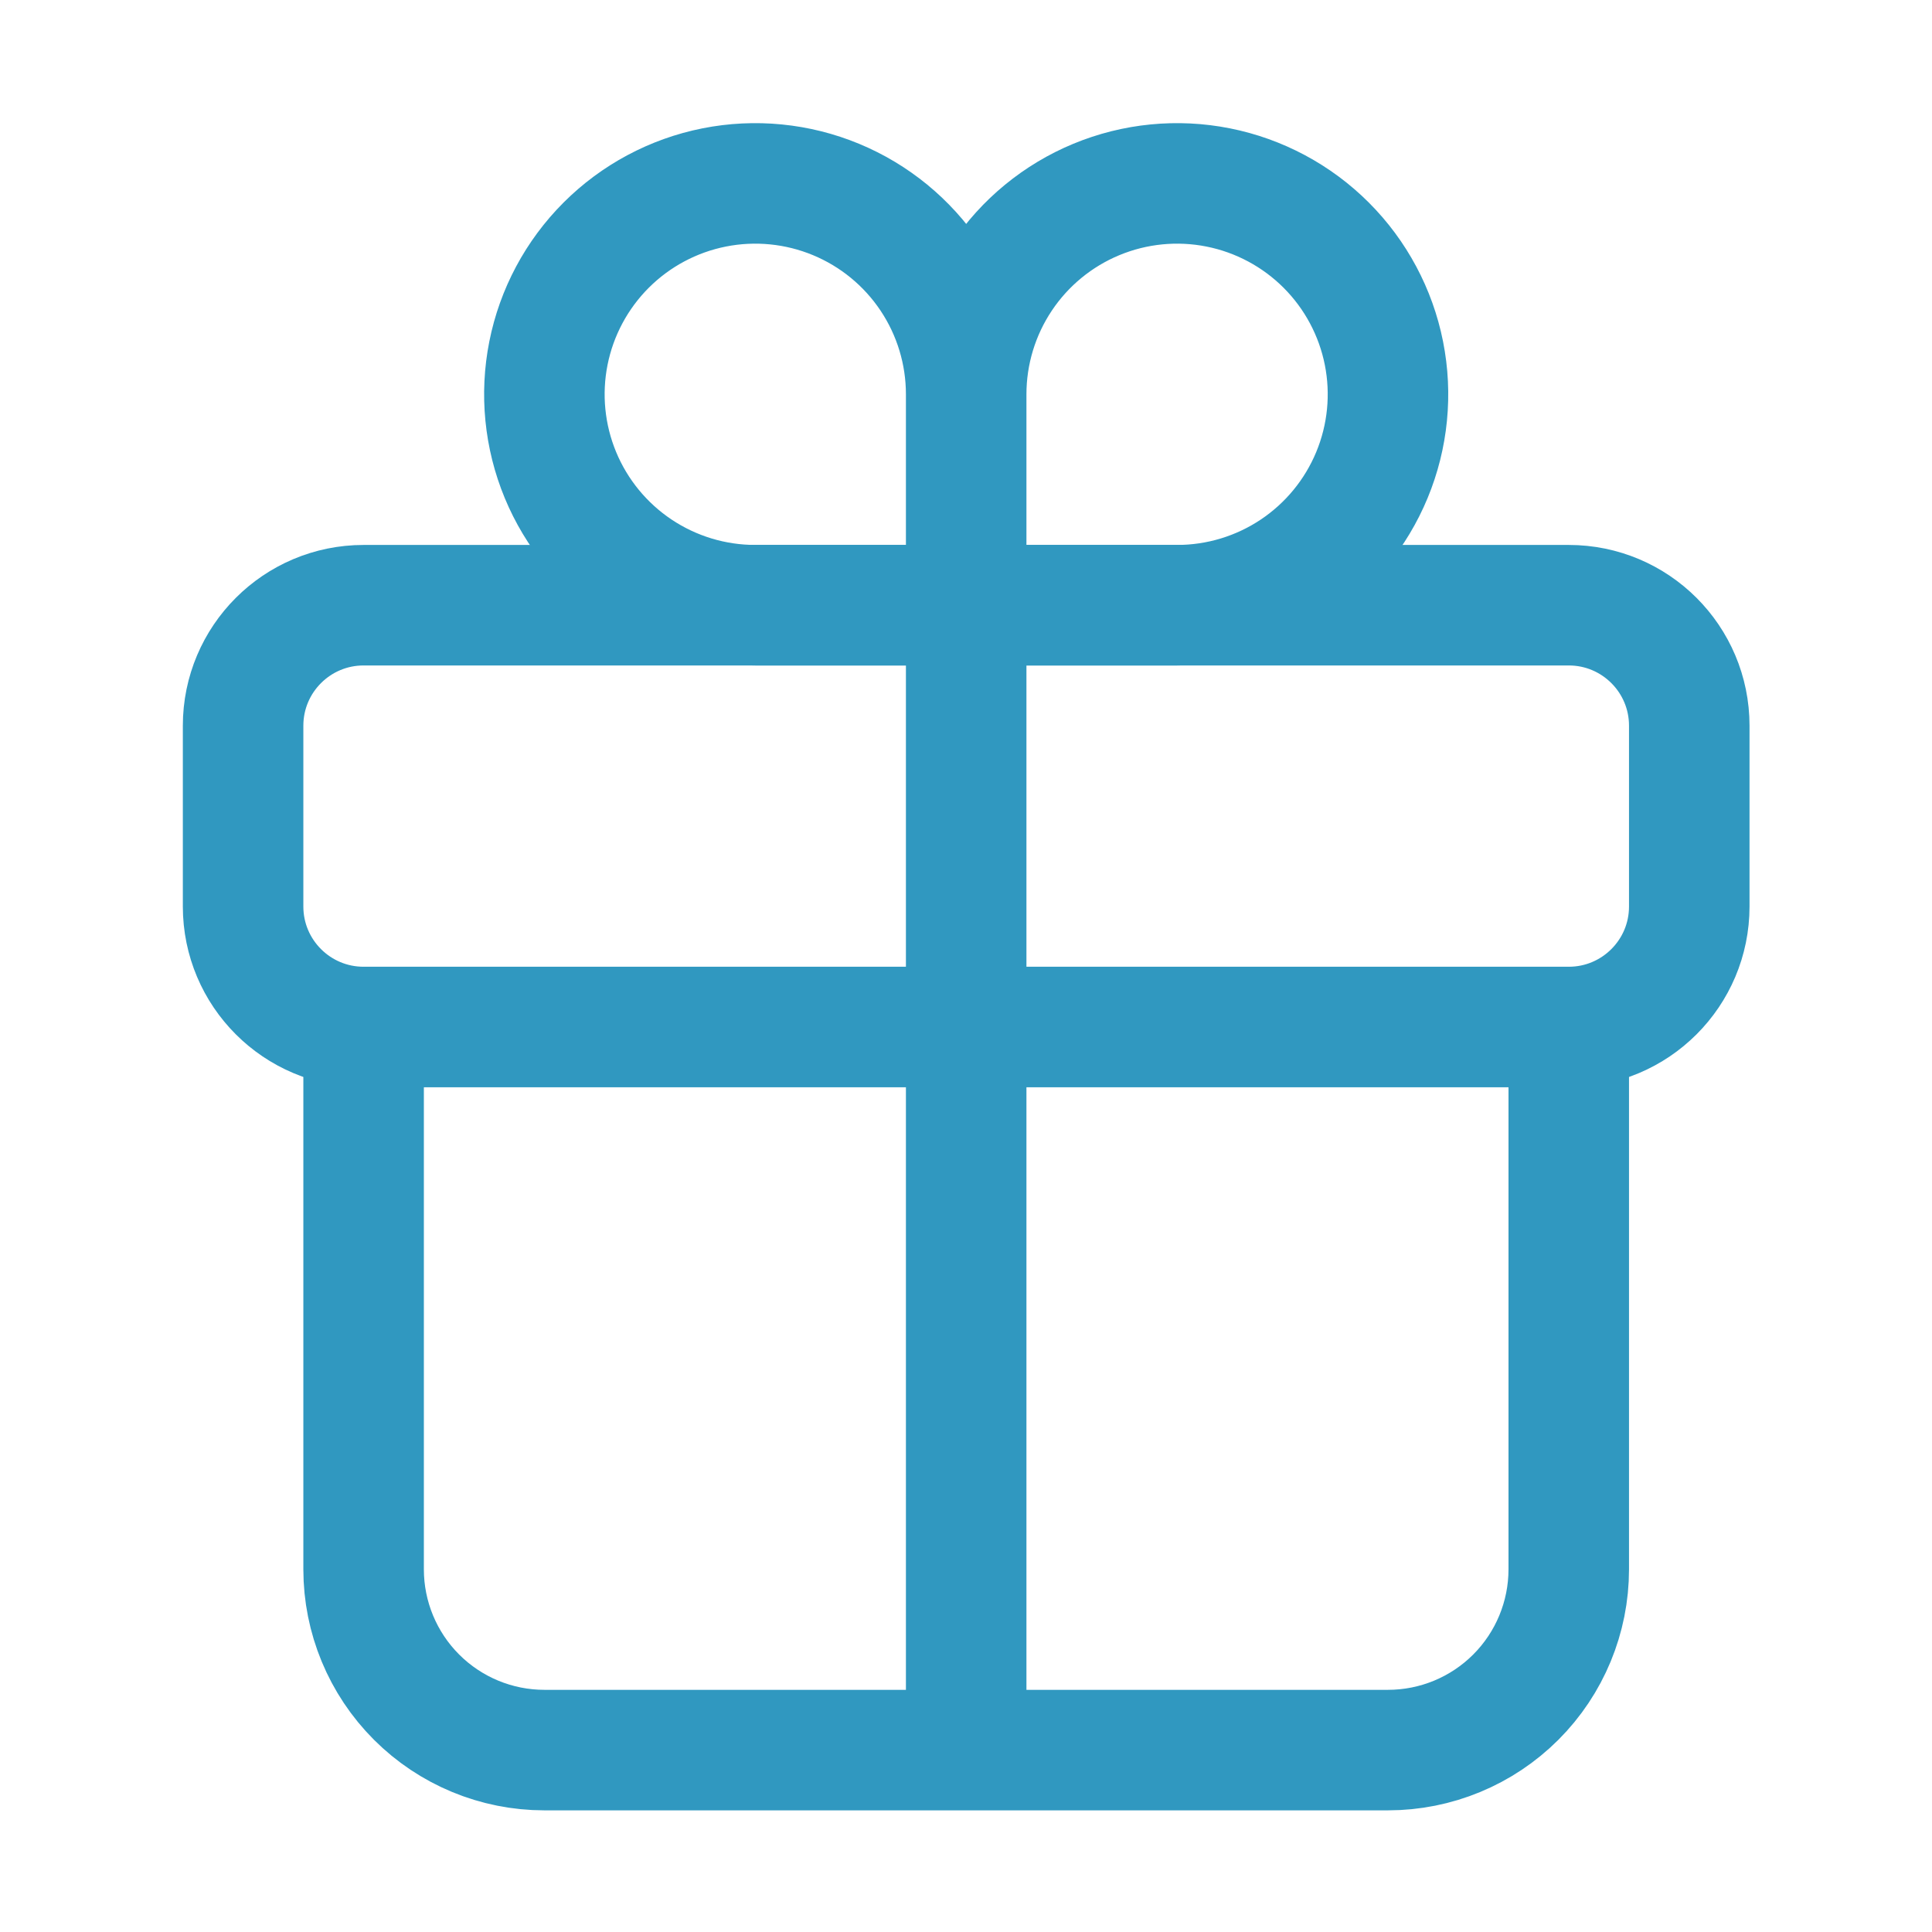 <?xml version="1.0" encoding="UTF-8"?> <svg xmlns="http://www.w3.org/2000/svg" width="513" height="513" viewBox="0 0 513 513" fill="none"><path d="M256.548 104.698V160.698M256.548 104.698C256.548 93.623 259.832 82.796 265.986 73.586C272.139 64.377 280.885 57.2 291.118 52.961C301.35 48.722 312.61 47.614 323.473 49.774C334.336 51.935 344.314 57.269 352.146 65.1C359.978 72.932 365.311 82.91 367.472 93.773C369.633 104.636 368.524 115.896 364.285 126.129C360.047 136.361 352.869 145.107 343.66 151.261C334.451 157.414 323.624 160.698 312.548 160.698H256.548M256.548 104.698C256.548 93.623 253.264 82.796 247.11 73.586C240.957 64.377 232.211 57.2 221.978 52.961C211.745 48.722 200.486 47.614 189.623 49.774C178.76 51.935 168.782 57.269 160.95 65.1C153.118 72.932 147.785 82.91 145.624 93.773C143.463 104.636 144.572 115.896 148.811 126.129C153.049 136.361 160.227 145.107 169.436 151.261C178.645 157.414 189.472 160.698 200.548 160.698H256.548" stroke="#3098C0" stroke-width="32" stroke-miterlimit="10" stroke-linecap="round"></path><path d="M416.548 160.698H96.548C78.875 160.698 64.548 175.025 64.548 192.698V240.698C64.548 258.371 78.875 272.698 96.548 272.698H416.548C434.221 272.698 448.548 258.371 448.548 240.698V192.698C448.548 175.025 434.221 160.698 416.548 160.698Z" stroke="#3098C0" stroke-width="32" stroke-linecap="round" stroke-linejoin="round"></path><path d="M416.548 272.698V416.698C416.548 429.429 411.491 441.638 402.489 450.639C393.487 459.641 381.278 464.698 368.548 464.698H144.548C131.817 464.698 119.608 459.641 110.607 450.639C101.605 441.638 96.548 429.429 96.548 416.698V272.698M256.548 160.698V464.698" stroke="#3098C0" stroke-width="32" stroke-linecap="round" stroke-linejoin="round"></path></svg> 